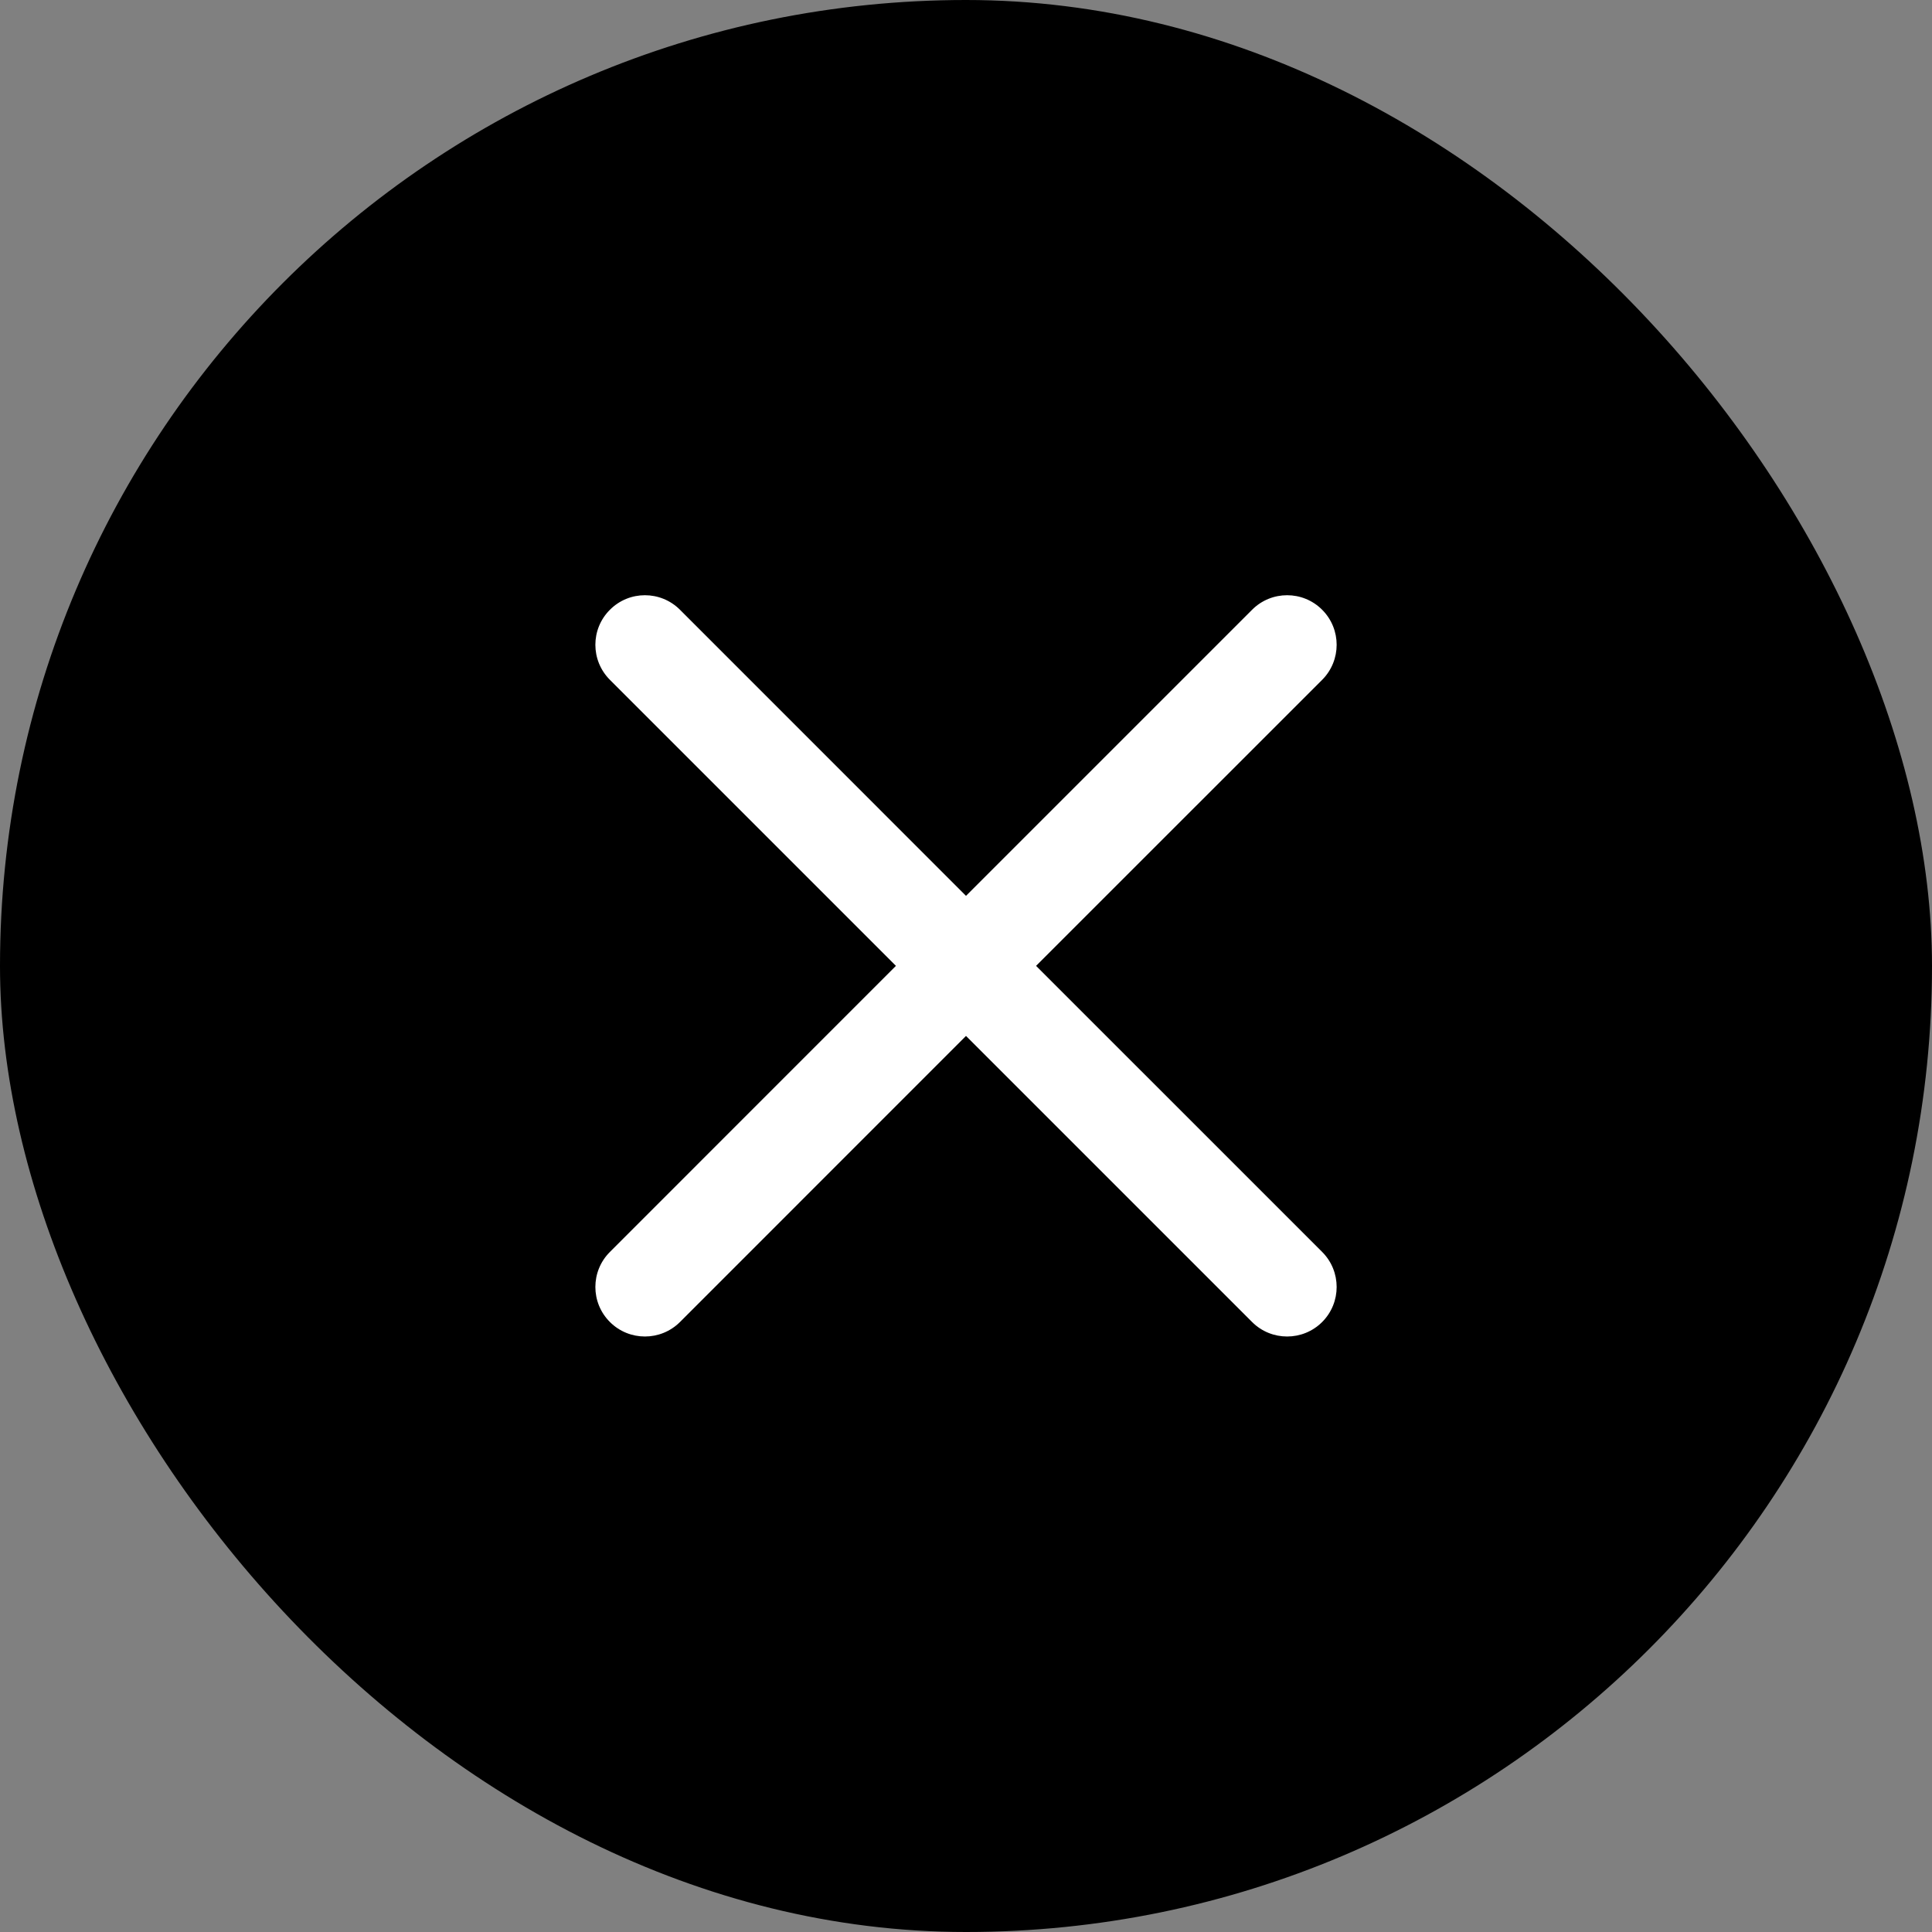 <svg width="26" height="26" viewBox="0 0 26 26" fill="none" xmlns="http://www.w3.org/2000/svg">
  <rect x="0" y="0" width="26" height="26" fill="#808080" stroke="none"/>
  <rect width="26" height="26" rx="13" fill="black"/>
  <path d="M9.151 8.206C8.89 7.945 8.468 7.945 8.208 8.206C7.947 8.466 7.947 8.888 8.208 9.149L12.057 12.998L8.208 16.848C7.947 17.108 7.947 17.531 8.208 17.791C8.468 18.051 8.89 18.051 9.151 17.791L13 13.941L16.85 17.791C17.11 18.051 17.533 18.051 17.793 17.791C18.053 17.531 18.053 17.108 17.793 16.848L13.943 12.998L17.793 9.149C18.053 8.888 18.053 8.466 17.793 8.206C17.533 7.945 17.11 7.945 16.85 8.206L13 12.056L9.151 8.206Z" fill="white"/>
  </svg>
  